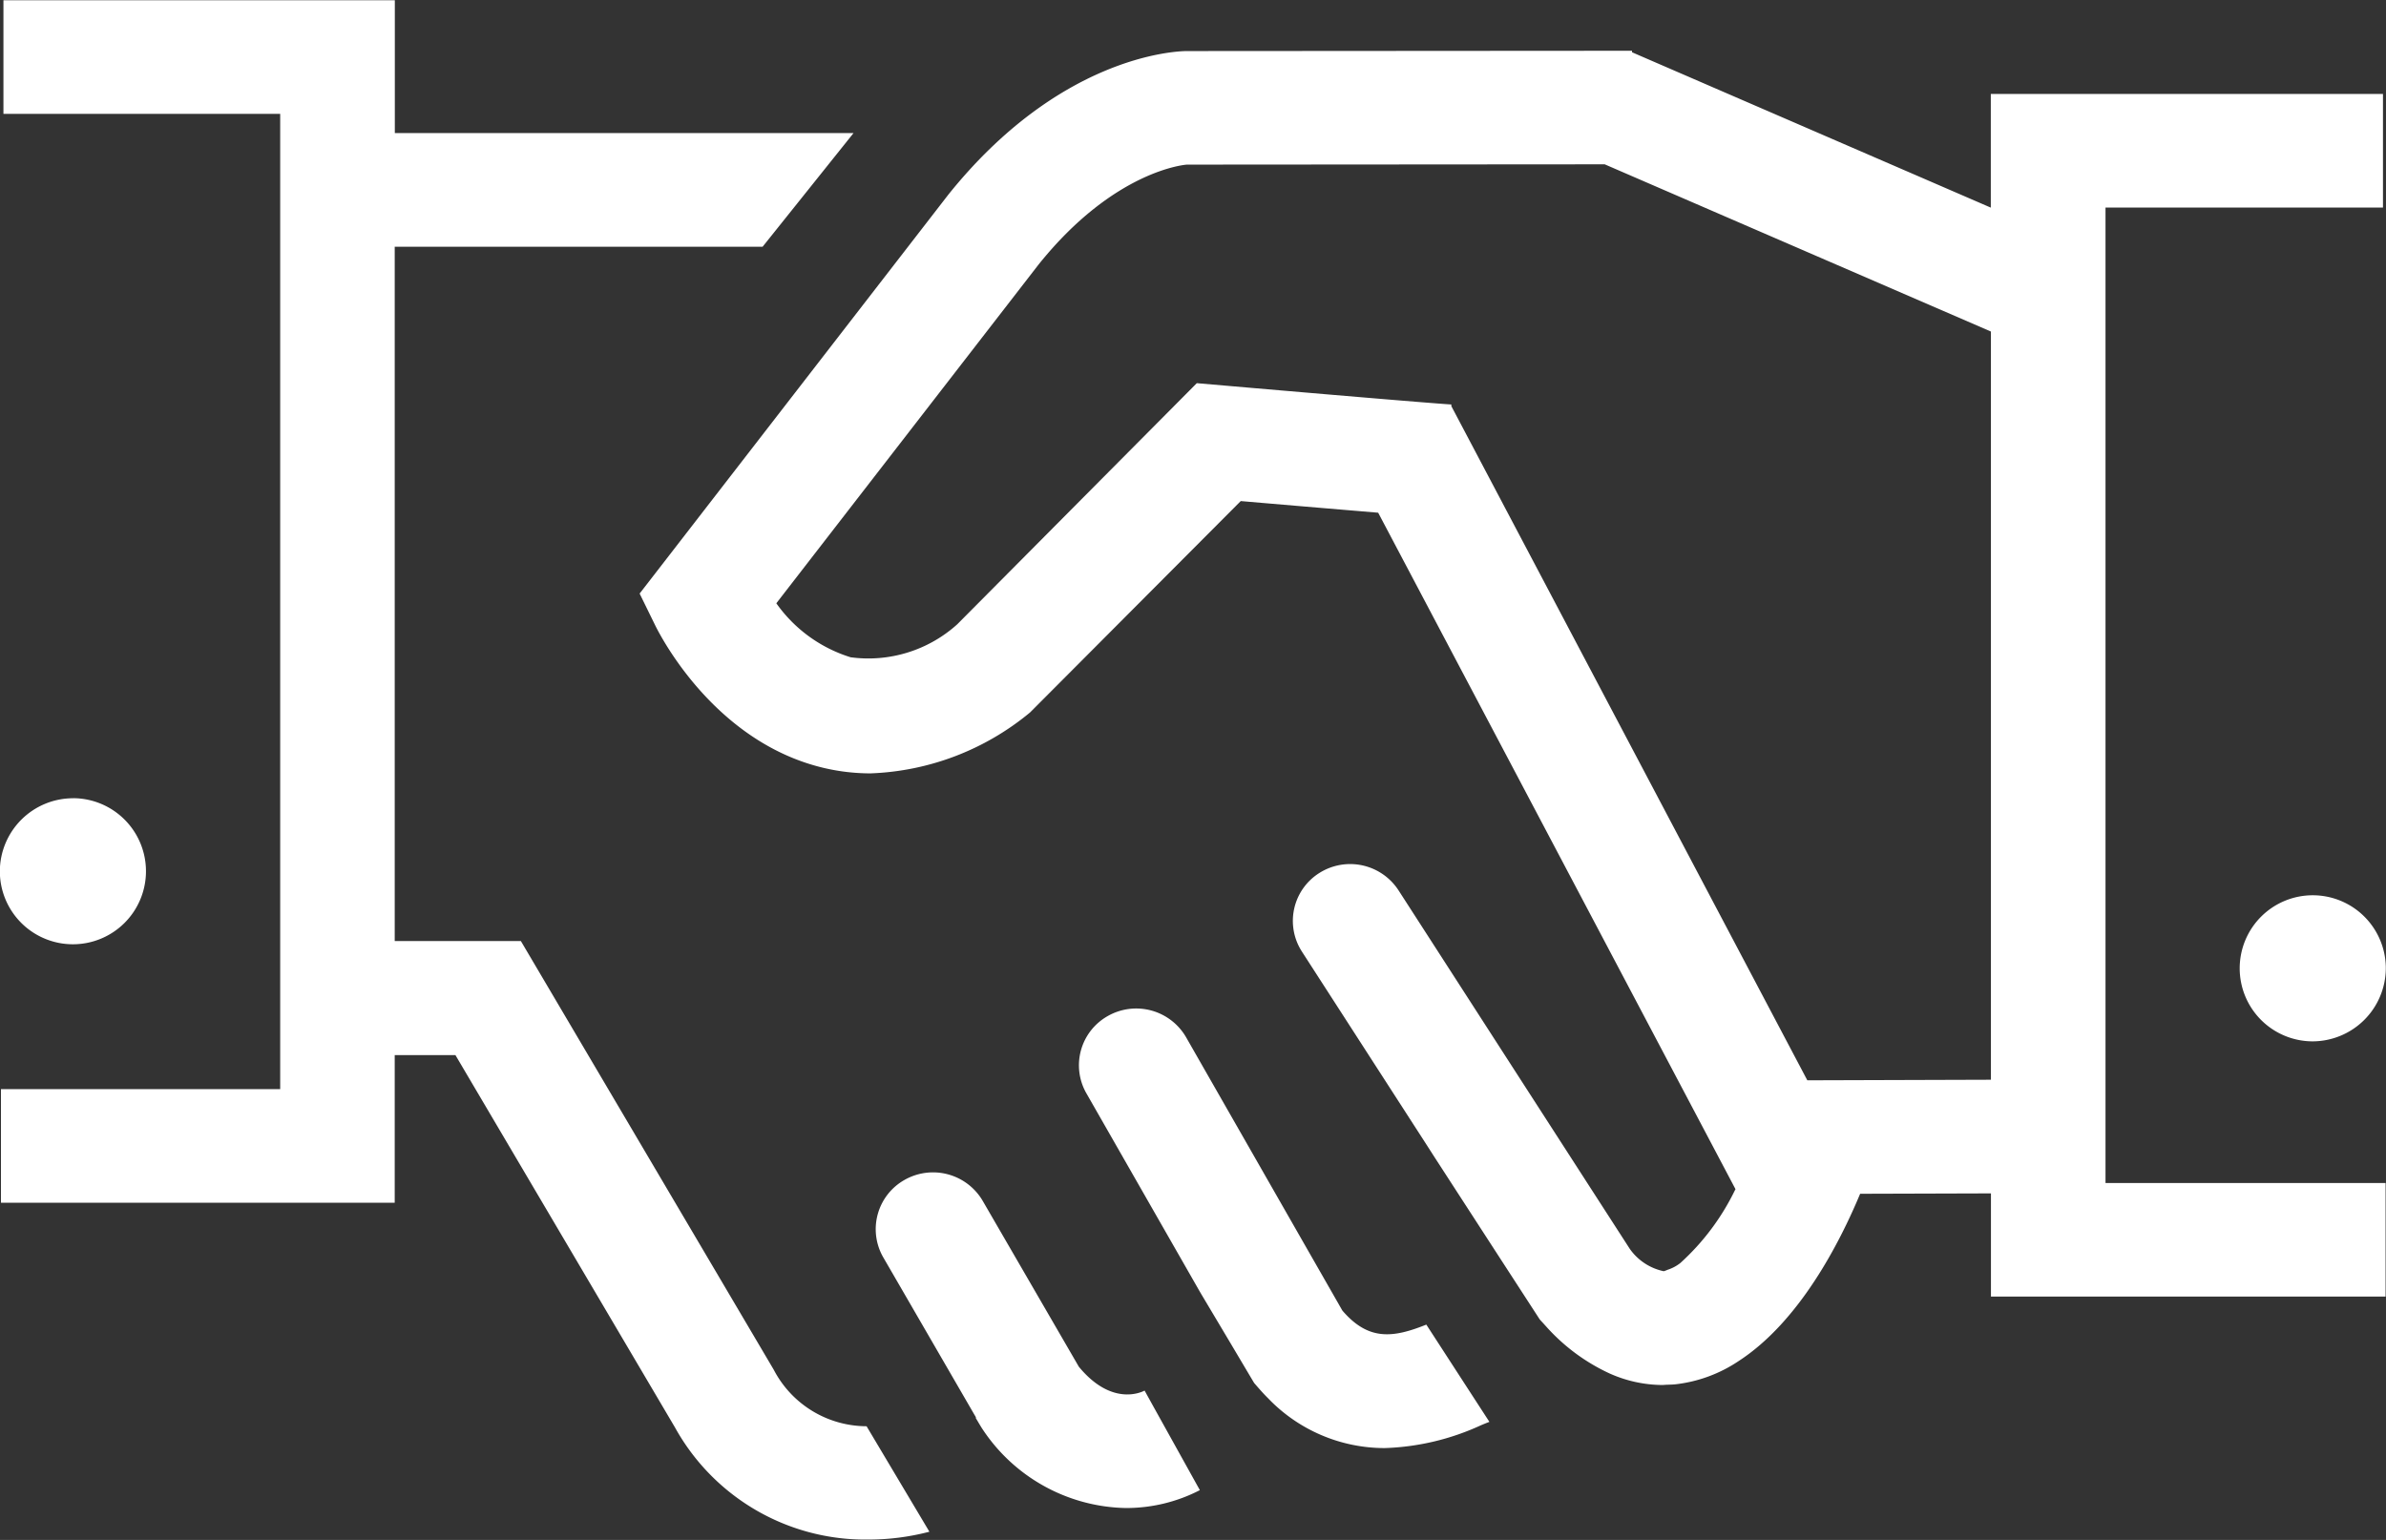 <svg xmlns="http://www.w3.org/2000/svg" width="79" height="51" viewBox="0 0 79 51">
  <rect x="0" y="0" width="79" height="51" fill="#333333" stroke="none"/>
  <defs>
    <style>
      .cls-1 {
        fill: #fff;
        fill-rule: evenodd;
      }
    </style>
  </defs>
  <path id="kachestvo.svg" class="cls-1" d="M328.554,145.488a2.419,2.419,0,1,1,2.44-2.419A2.431,2.431,0,0,1,328.554,145.488Zm-6.838,4.691h9.27v3.762H317.92v-3.418l-4.331.013c-0.682,1.636-2.016,4.236-4.02,5.538a4.7,4.7,0,0,1-2.105.773c-0.085.009-.169,0.009-0.252,0.013-0.062,0-.124.009-0.186,0.009a4.336,4.336,0,0,1-1.75-.39,6.415,6.415,0,0,1-2.1-1.567c-0.019-.02-0.037-0.041-0.056-0.062-0.046-.052-0.094-0.1-0.142-0.156l-0.031-.048-1.349-2.08-2.1-3.241h0l-0.277-.432-4.116-6.38a1.873,1.873,0,0,1,.577-2.6,1.909,1.909,0,0,1,2.622.572l4.465,6.925,3.193,4.95a1.833,1.833,0,0,0,1.124.741,0.918,0.918,0,0,0,.128-0.048,1.335,1.335,0,0,0,.424-0.226,7.913,7.913,0,0,0,1.811-2.421,0.253,0.253,0,0,0,.013-0.022L297.631,127.98c-1.531-.127-3.445-0.29-4.55-0.385l-6.976,7a8.769,8.769,0,0,1-5.281,2.018,6.766,6.766,0,0,1-1.547-.18c-3.595-.847-5.394-4.335-5.587-4.73l-0.512-1.045L283.4,117.445c3.664-4.565,7.457-4.747,7.877-4.754l14.759-.01v0.06l0-.01,11.879,5.145v-3.764H330.9v3.763h-9.187v32.3Zm-3.8-28.2-12.785-5.537-13.829.01c-0.035,0-2.4.173-4.914,3.308l-8.684,11.22a4.723,4.723,0,0,0,2.461,1.788,4.393,4.393,0,0,0,3.53-1.093l7.931-7.985,0.891,0.077c0.064,0.006,6.507.564,7.537,0.629l0,0.055,11.786,22.327,6.079-.019v-24.78Zm-63.481,15.456a2.419,2.419,0,1,1-2.44,2.419A2.426,2.426,0,0,1,254.439,137.437Zm10.634-18.269v23h4.177l8.374,14.2a3.474,3.474,0,0,0,3.072,1.869l2.08,3.493a7.954,7.954,0,0,1-2.019.26,7.2,7.2,0,0,1-6.406-3.716l-7.268-12.329h-2.01v4.89H252.032v-3.763h9.245v-32.3h-9.163v-3.762h12.959v4.4H280.26l-3.01,3.763H265.073Zm16.178,33.48a1.872,1.872,0,0,1,.7-2.568,1.906,1.906,0,0,1,2.591.694l3.161,5.455,0.02,0.035c1.079,1.311,2.062.855,2.178,0.792l0.248,0.449,1.582,2.848a5.3,5.3,0,0,1-2.466.592,5.819,5.819,0,0,1-4.762-2.661l-0.082-.135-0.114-.193,0.014-.009-0.079-.134Zm6.723-5.437a1.871,1.871,0,0,1,.716-2.564,1.906,1.906,0,0,1,2.586.709l3.761,6.58,1.412,2.469c0.873,1.02,1.694.9,2.78,0.466l1.355,2.09,0.734,1.131c-0.082.03-.169,0.066-0.277,0.111a8.228,8.228,0,0,1-3.194.757,5.346,5.346,0,0,1-3.862-1.655c-0.155-.152-0.305-0.326-0.456-0.5l-0.107-.179-0.7-1.18-0.949-1.593h0l-0.064-.11Z" transform="translate(-252 -111)"/>
</svg>

